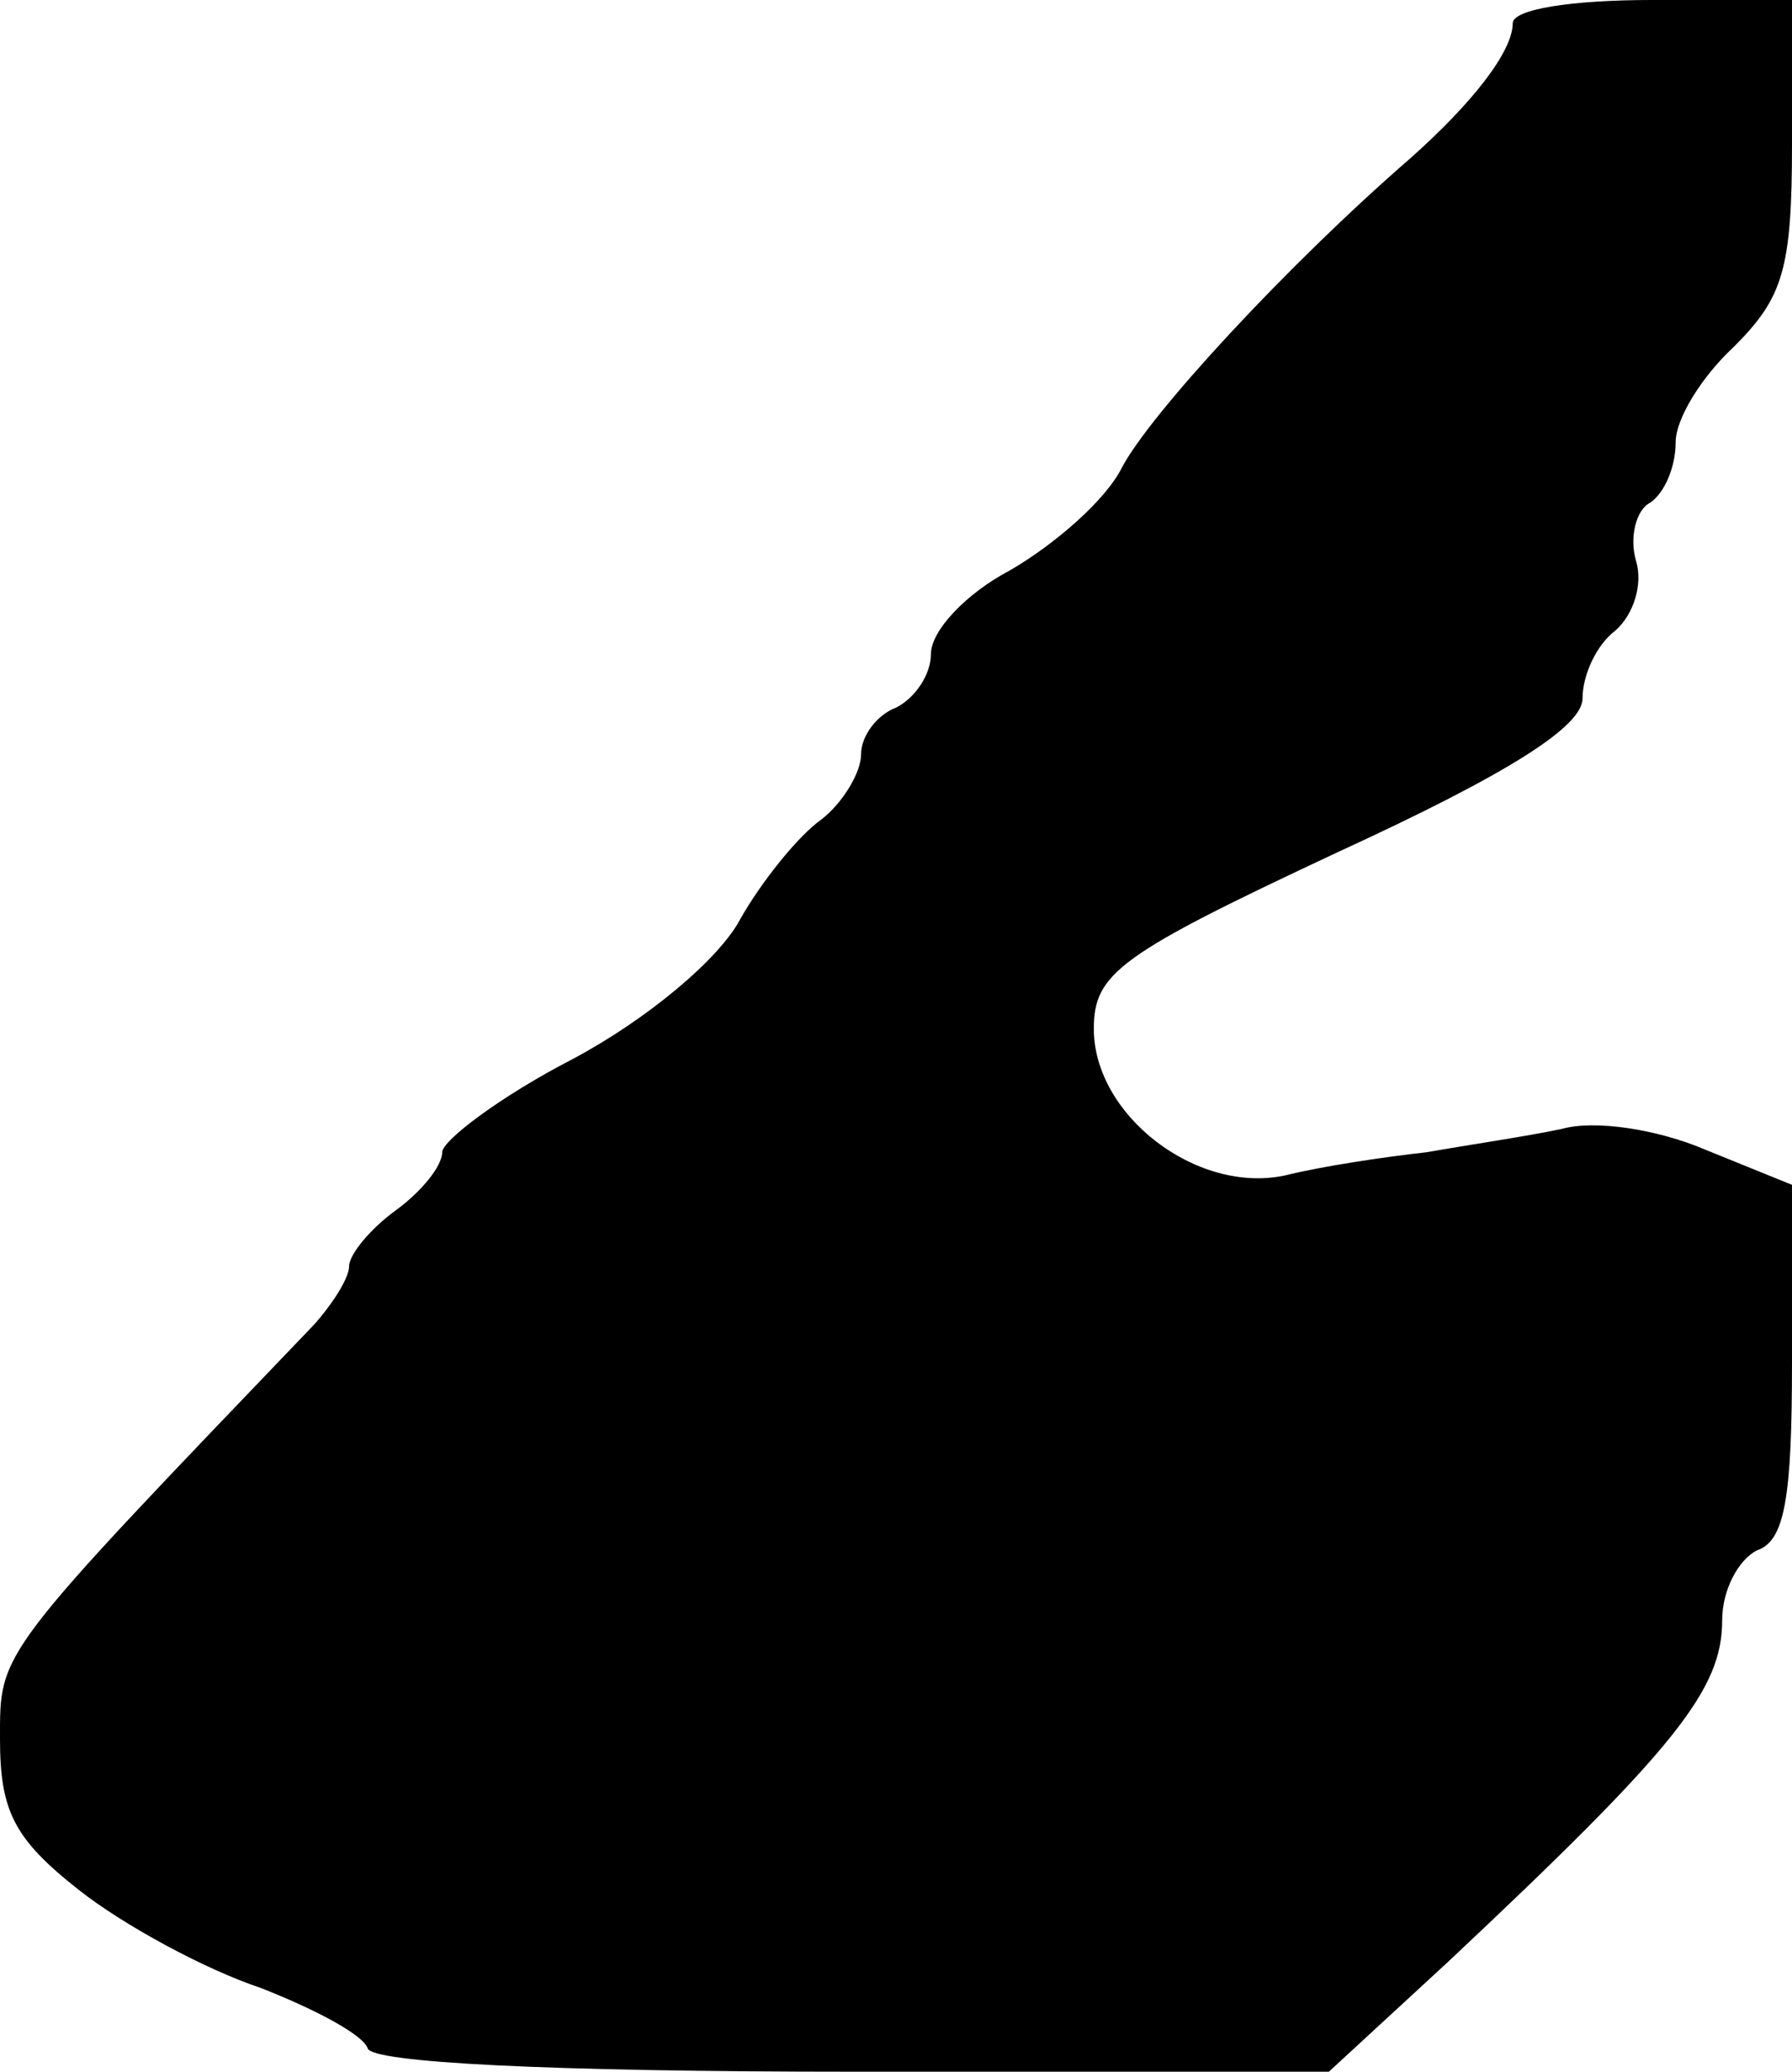 <?xml version="1.0" standalone="no"?>
<!DOCTYPE svg PUBLIC "-//W3C//DTD SVG 20010904//EN"
 "http://www.w3.org/TR/2001/REC-SVG-20010904/DTD/svg10.dtd">
<svg version="1.0" xmlns="http://www.w3.org/2000/svg"
 width="77pt" height="89pt" viewBox="0 0 77 89"
 preserveAspectRatio="xMidYMid meet">
<g transform="translate(0,89) scale(0.1,-0.1)"
fill="#000000" stroke="none">
<path d="M650 880 c0 -12 -17 -34 -44 -58 -53 -46 -112 -110 -124 -133 -7 -14
-29 -33 -48 -44 -19 -10 -34 -26 -34 -36 0 -9 -7 -19 -15 -23 -8 -3 -15 -12
-15 -20 0 -8 -8 -21 -17 -28 -10 -7 -26 -27 -35 -43 -9 -17 -40 -43 -72 -60
-31 -16 -56 -35 -56 -40 0 -6 -9 -17 -20 -25 -11 -8 -20 -19 -20 -24 0 -5 -7
-16 -15 -25 -137 -143 -135 -140 -135 -178 0 -31 6 -43 34 -65 19 -15 54 -34
78 -42 23 -9 44 -20 46 -26 2 -6 76 -10 209 -10 l204 0 51 47 c98 92 118 117
118 147 0 13 7 26 15 30 12 4 15 23 15 81 l0 76 -37 15 c-21 9 -48 13 -62 9
-14 -3 -41 -7 -58 -10 -18 -2 -45 -6 -61 -10 -38 -8 -82 26 -82 63 0 24 11 32
105 76 74 34 105 54 105 66 0 10 6 23 14 29 8 7 12 20 9 30 -3 10 0 22 6 25 6
4 11 15 11 26 0 10 11 28 25 41 21 21 25 33 25 87 l0 62 -60 0 c-35 0 -60 -4
-60 -10z"/>
</g>
</svg>
